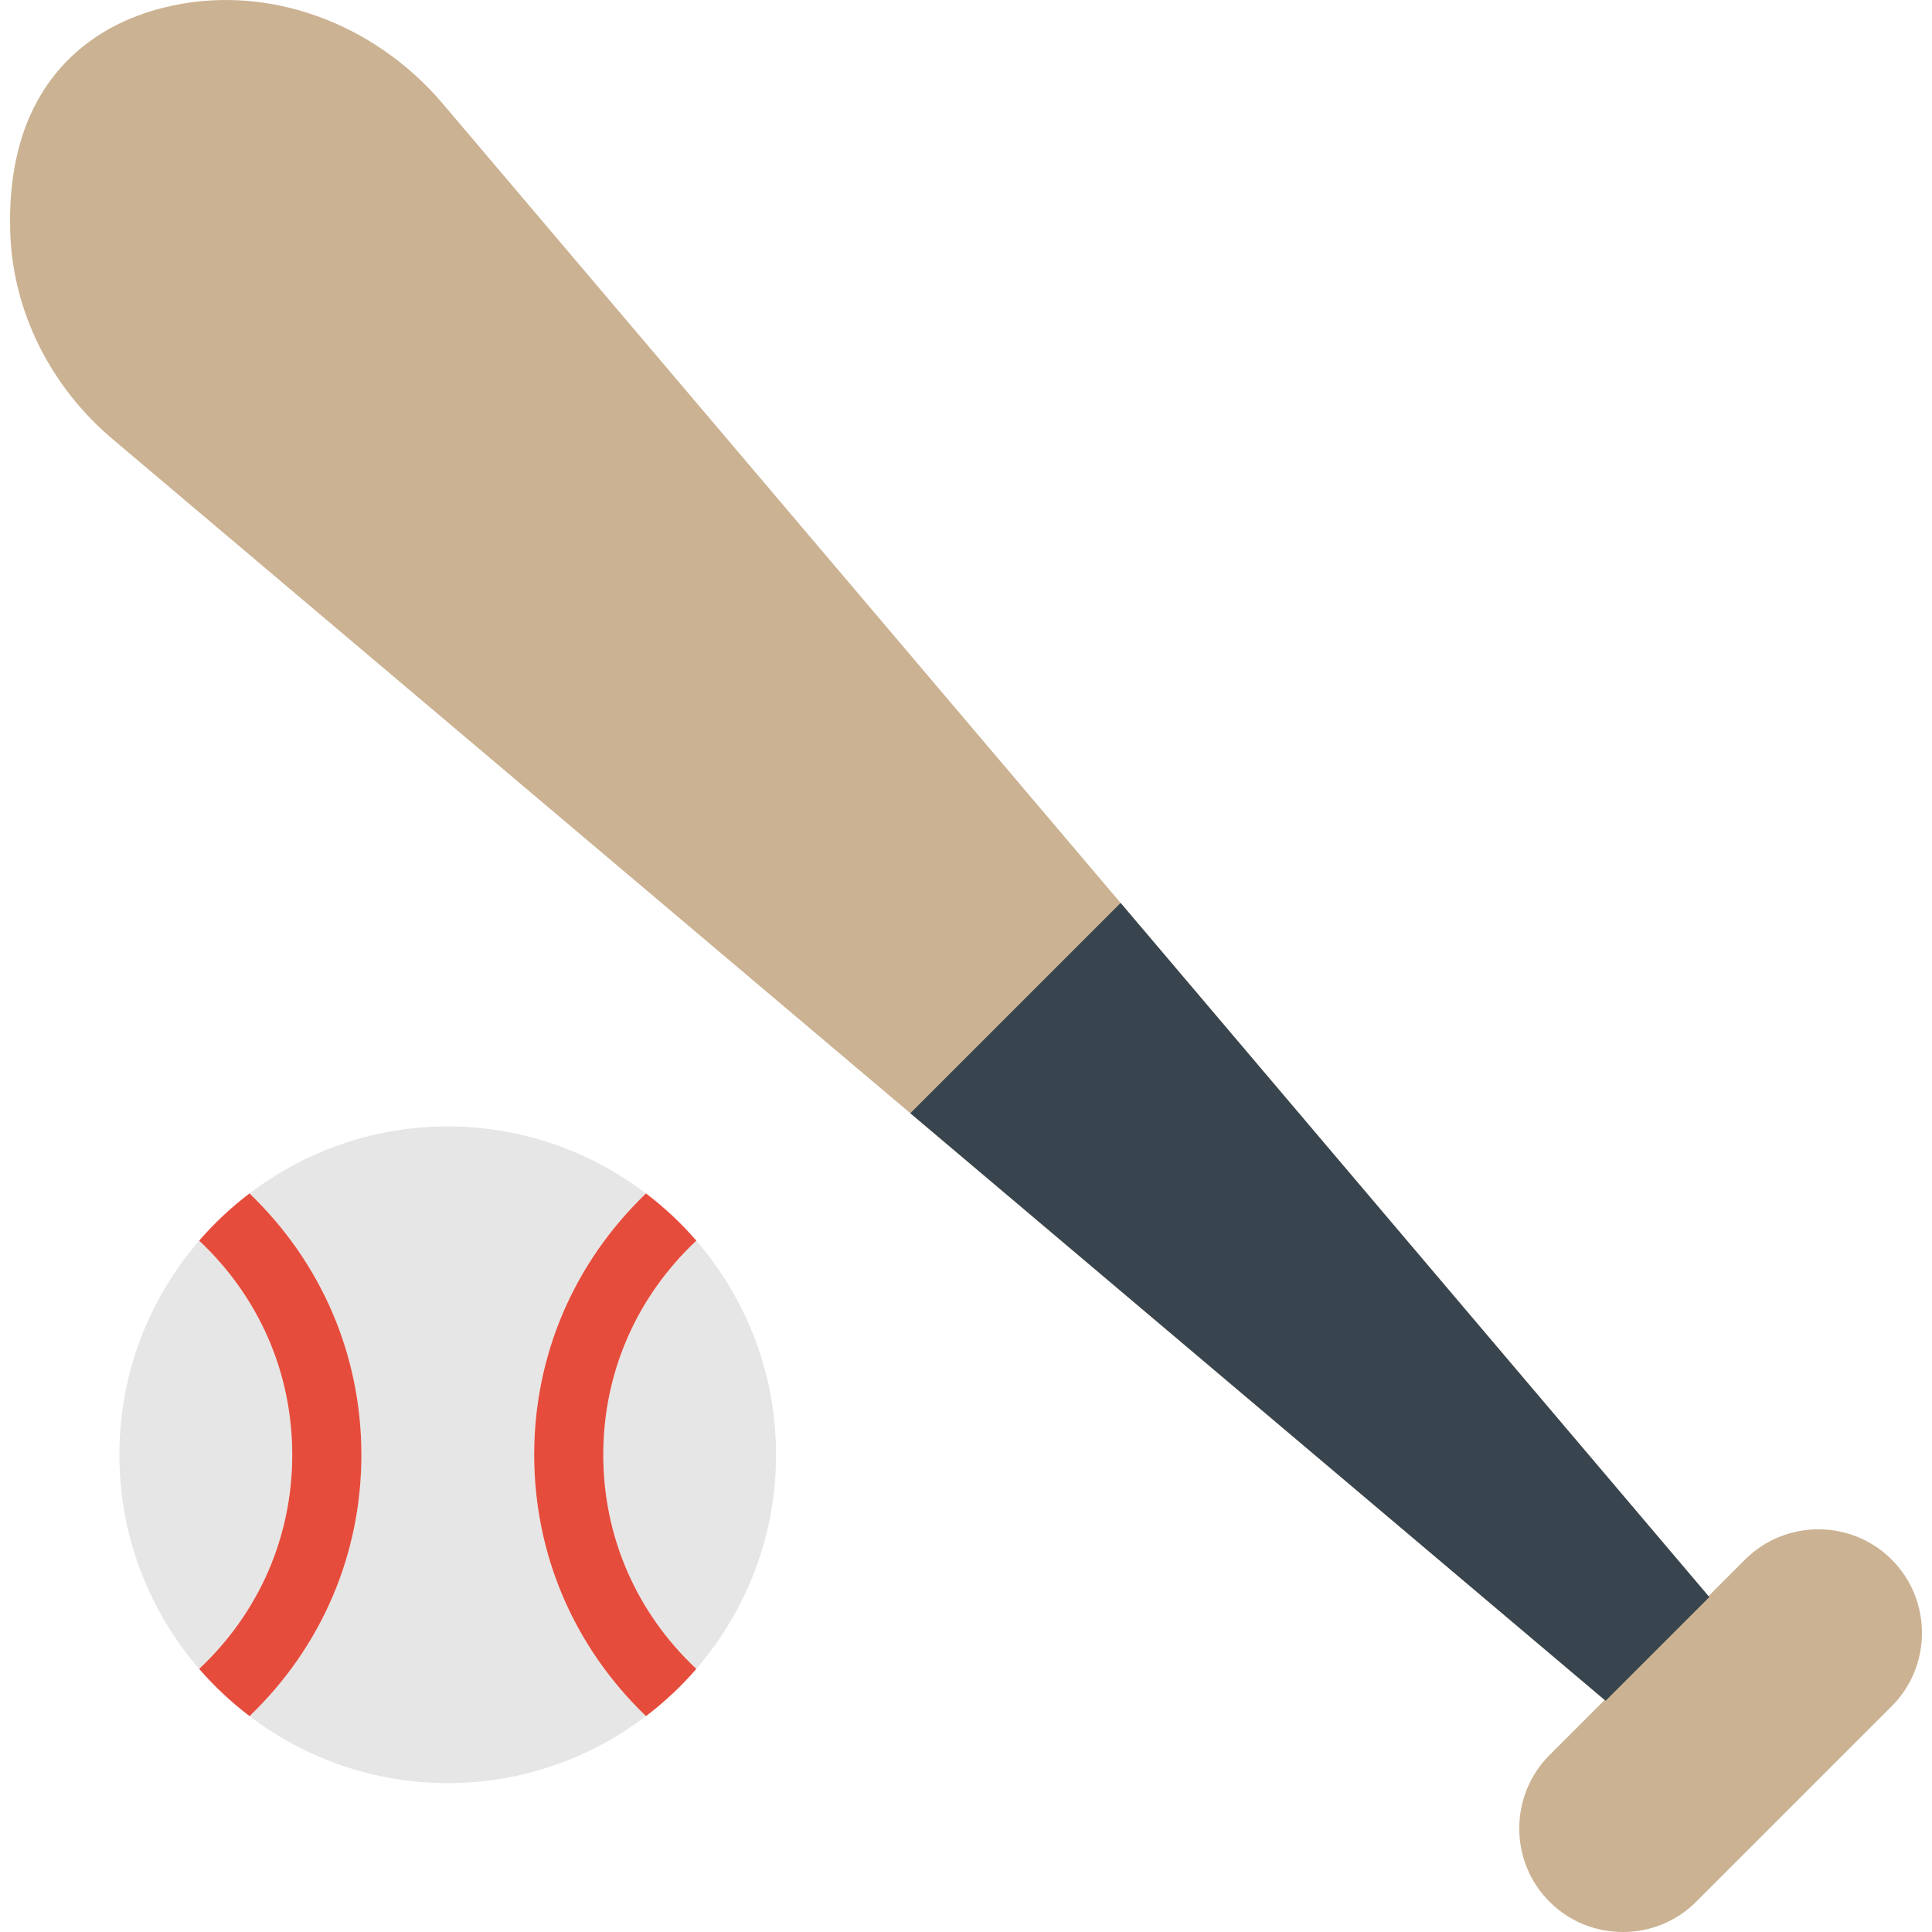 <?xml version="1.0" encoding="iso-8859-1"?>
<!-- Uploaded to: SVG Repo, www.svgrepo.com, Generator: SVG Repo Mixer Tools -->
<svg height="800px" width="800px" version="1.1" id="Capa_1" xmlns="http://www.w3.org/2000/svg" xmlns:xlink="http://www.w3.org/1999/xlink" 
	 viewBox="0 0 55.897 55.897" xml:space="preserve">
<path style="fill:#E6E6E6;" d="M8.454,42.09c0-2.362-0.954-4.559-2.685-6.187c-0.003-0.003-0.004-0.007-0.007-0.009
	c-1.435,1.664-2.308,3.826-2.308,6.196c0,2.37,0.873,4.532,2.308,6.196c0.003-0.003,0.004-0.006,0.006-0.009
	C7.5,46.648,8.454,44.451,8.454,42.09z"/>
<path style="fill:#E6E6E6;" d="M18.689,34.529c-1.595-1.212-3.578-1.939-5.735-1.939s-4.14,0.727-5.735,1.939
	c2.084,2.002,3.235,4.68,3.235,7.561c0,2.88-1.151,5.559-3.235,7.561c1.595,1.212,3.578,1.939,5.735,1.939s4.14-0.727,5.735-1.939
	c-2.084-2.002-3.235-4.681-3.235-7.561C15.454,39.209,16.605,36.531,18.689,34.529z"/>
<path style="fill:#E6E6E6;" d="M17.454,42.09c0,2.361,0.954,4.559,2.685,6.187c0.003,0.003,0.004,0.006,0.006,0.009
	c1.435-1.664,2.308-3.826,2.308-6.196c0-2.37-0.873-4.532-2.308-6.196c-0.003,0.003-0.004,0.007-0.007,0.009
	C18.407,37.531,17.454,39.728,17.454,42.09z"/>
<path style="fill:#E64C3C;" d="M7.219,34.529c-0.532,0.404-1.021,0.86-1.456,1.365c0.003,0.003,0.004,0.007,0.007,0.009
	c1.731,1.628,2.685,3.825,2.685,6.187c0,2.361-0.954,4.559-2.685,6.187c-0.003,0.003-0.004,0.006-0.006,0.009
	c0.436,0.505,0.925,0.961,1.457,1.365c2.084-2.002,3.235-4.681,3.235-7.561C10.454,39.209,9.303,36.531,7.219,34.529z"/>
<path style="fill:#E64C3C;" d="M20.145,48.286c-0.003-0.003-0.004-0.006-0.006-0.009c-1.731-1.628-2.685-3.826-2.685-6.187
	c0-2.362,0.954-4.559,2.685-6.187c0.003-0.003,0.004-0.007,0.007-0.009c-0.436-0.505-0.925-0.961-1.456-1.365
	c-2.084,2.002-3.235,4.68-3.235,7.561c0,2.88,1.151,5.559,3.235,7.561C19.221,49.247,19.71,48.791,20.145,48.286z"/>
<path style="fill:#CBB292;" d="M54.731,49.365l-5.657,5.657c-1.167,1.167-3.076,1.167-4.243,0l0,0c-1.167-1.167-1.167-3.076,0-4.243
	l5.657-5.657c1.167-1.167,3.076-1.167,4.243,0l0,0C55.898,46.289,55.898,48.199,54.731,49.365z"/>
<g>
	<path style="fill:#CBB292;" d="M49.454,46.207L12.807,2.996c-1.981-2.336-5.109-3.52-8.078-2.773
		C3.712,0.479,2.781,0.94,2.019,1.684C0.725,2.948,0.236,4.713,0.296,6.711c0.07,2.321,1.184,4.492,2.958,5.99l43.2,36.506
		L49.454,46.207z"/>
</g>
<polygon style="fill:#38454F;" points="26.338,32.208 46.454,49.207 49.454,46.207 32.422,26.124 "/>
</svg>